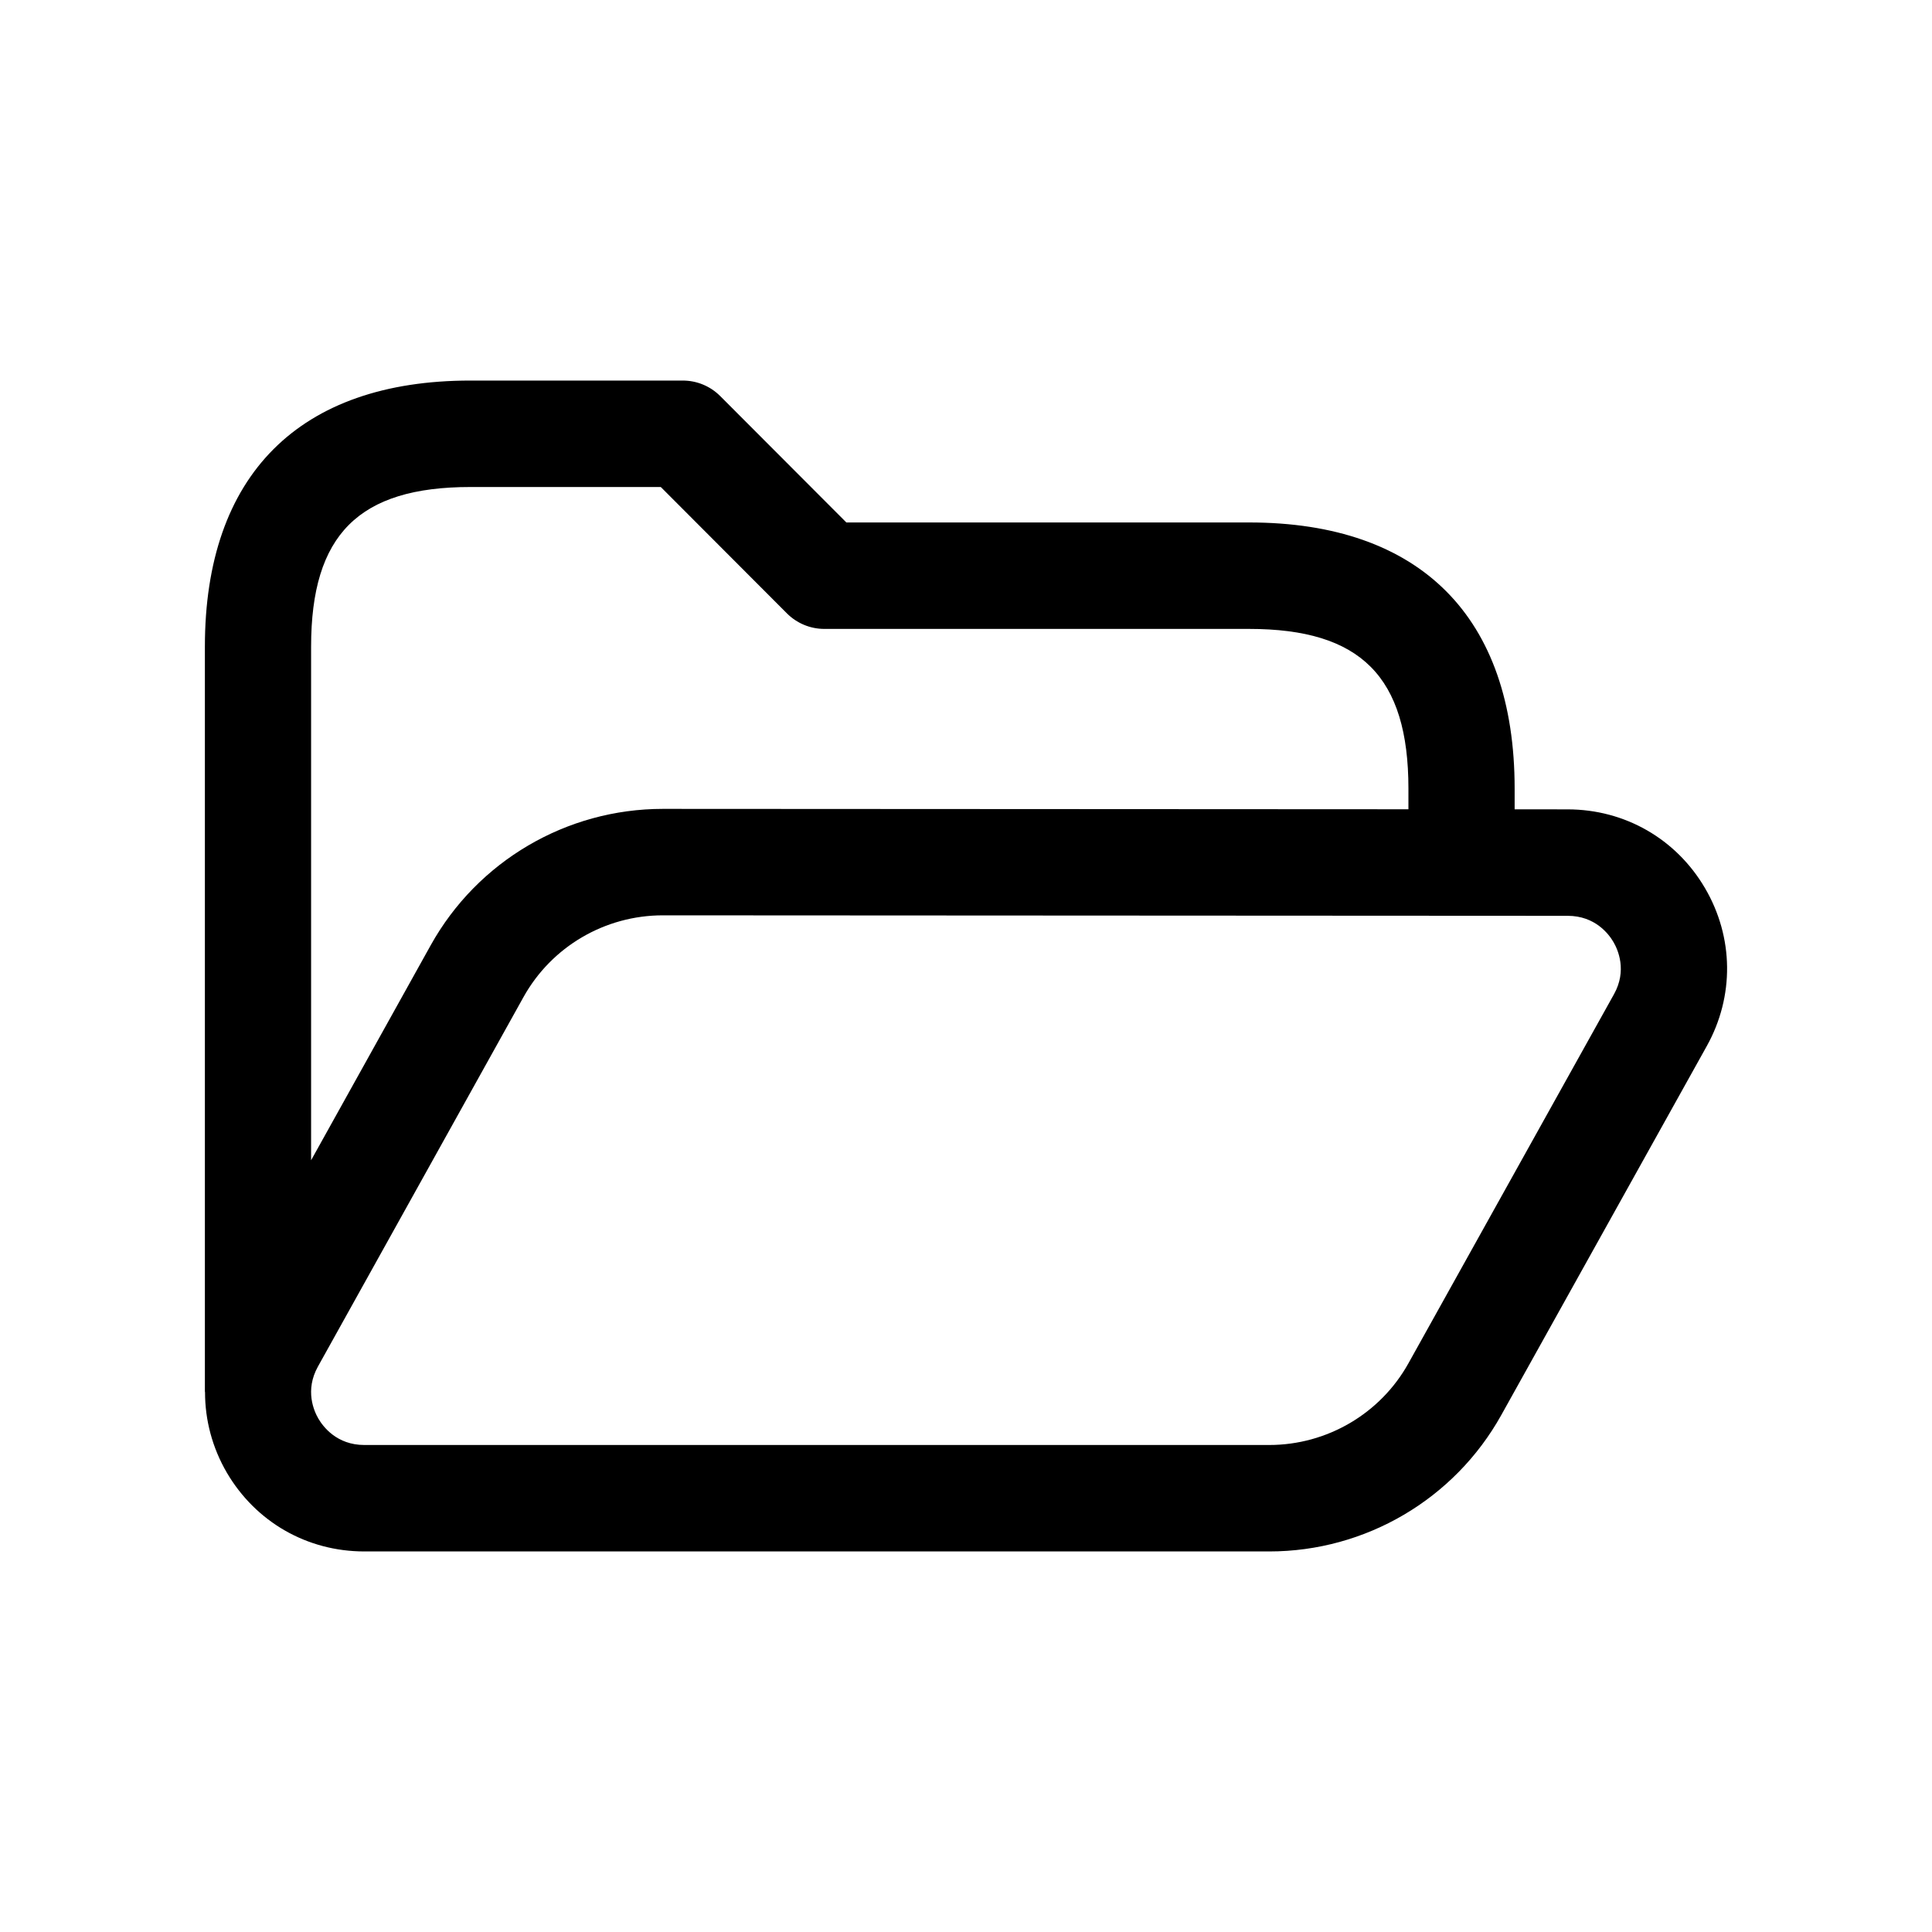 <svg width="40" height="40" viewBox="0 0 40 40" fill="none" xmlns="http://www.w3.org/2000/svg">
<path fill-rule="evenodd" clip-rule="evenodd" d="M33.416 20.584L29.16 28.226V28.226C28.579 29.269 27.474 29.917 26.278 29.917H7.543C6.973 29.917 6.69 29.538 6.594 29.375C6.499 29.214 6.309 28.785 6.582 28.294L10.838 20.644C11.419 19.599 12.524 18.951 13.723 18.951H13.725L32.457 18.961C33.027 18.961 33.31 19.341 33.405 19.504C33.499 19.665 33.689 20.094 33.416 20.584M9.739 10.083H13.681L16.291 12.698C16.497 12.905 16.776 13.021 17.068 13.021H25.862C28.174 13.021 29.16 14.01 29.16 16.327V16.755L13.727 16.747H13.723C11.727 16.747 9.886 17.829 8.917 19.571L6.441 24.022V13.388C6.441 11.071 7.427 10.083 9.739 10.083M35.301 18.389C34.704 17.368 33.641 16.758 32.457 16.757L31.359 16.756V16.327C31.359 12.774 29.407 10.817 25.862 10.817H17.523L14.913 8.202C14.707 7.995 14.428 7.879 14.136 7.879H9.739C6.195 7.879 4.242 9.835 4.242 13.388V28.81C4.242 28.816 4.245 28.821 4.245 28.826C4.245 29.399 4.394 29.972 4.697 30.491C5.296 31.512 6.359 32.121 7.543 32.121H26.278C28.271 32.121 30.111 31.04 31.081 29.3V29.3L35.337 21.658C35.91 20.628 35.897 19.406 35.301 18.389" fill="currentColor"/>
</svg>
